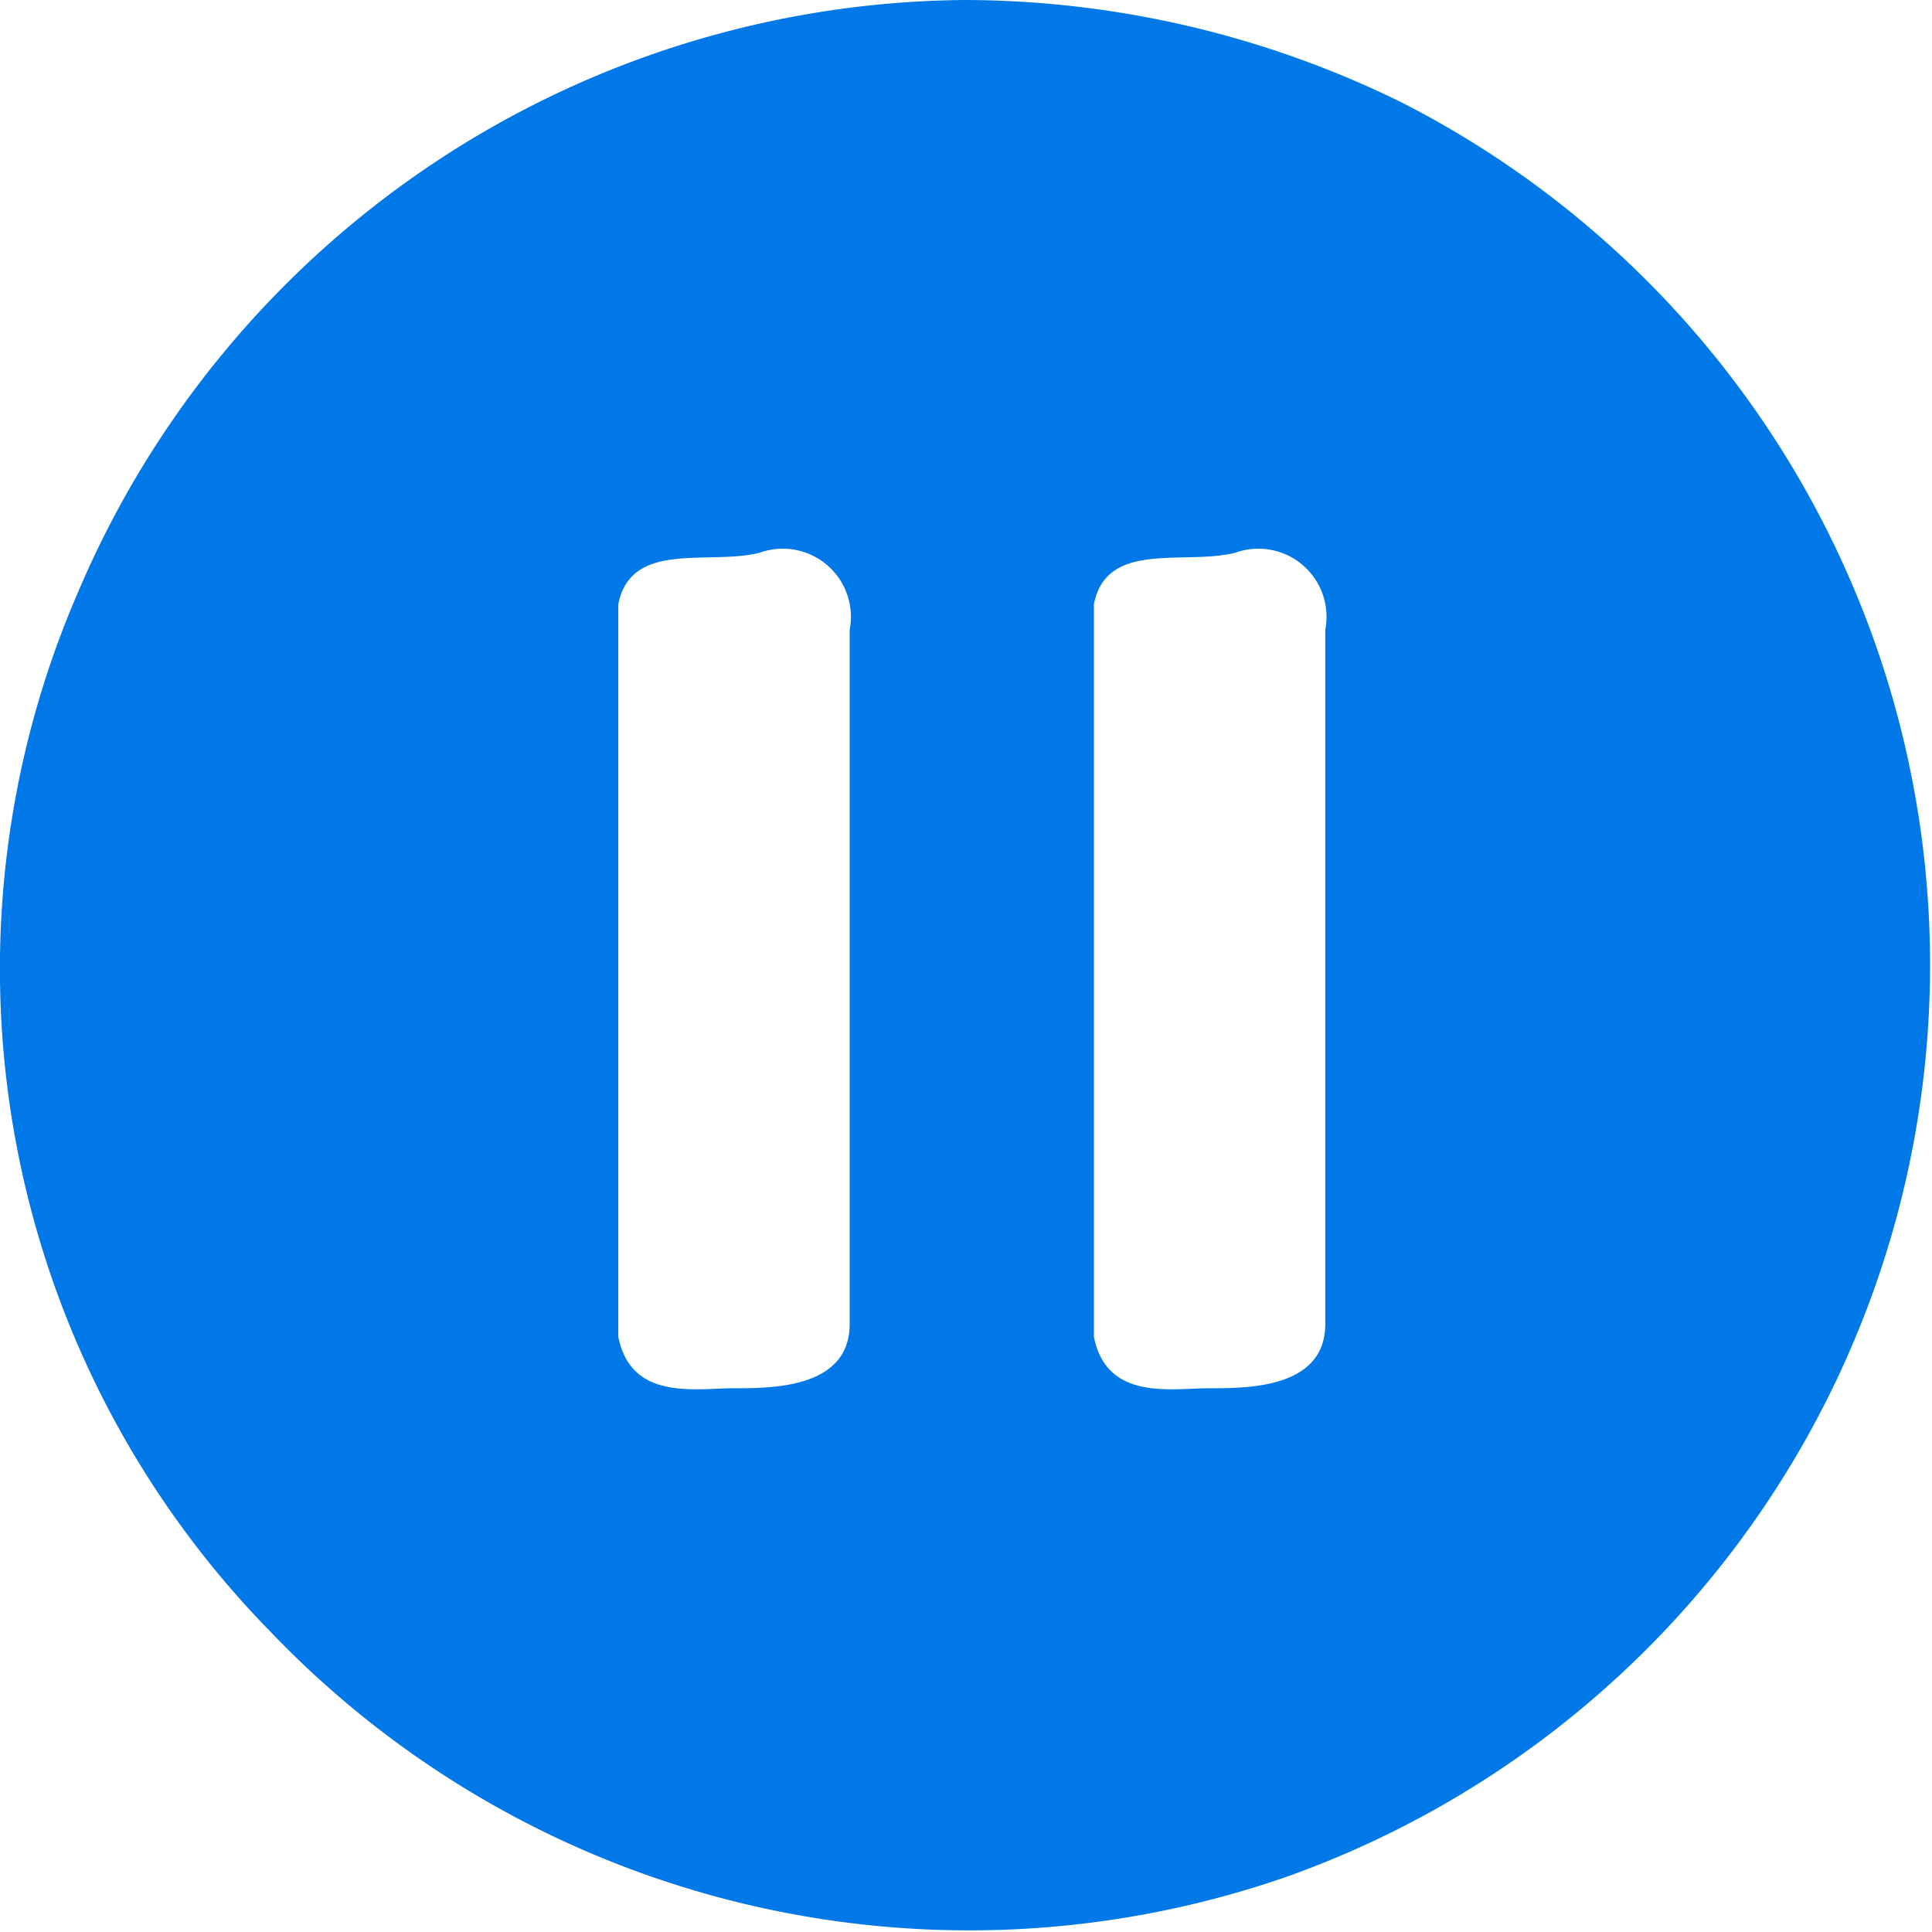 <svg id="Capa_1" data-name="Capa 1" xmlns="http://www.w3.org/2000/svg" width="15.03" height="15.03" viewBox="0 0 15.03 15.03"><path id="path2" d="M7.5,0A7.56,7.56,0,0,0,.6,4.6a7.37,7.37,0,0,0,1.5,8.1A7.52,7.52,0,0,0,10,14.6,7.53,7.53,0,0,0,10.9.8,7.73,7.73,0,0,0,7.5,0ZM6.6,10.3c0,.5-.6.5-.9.5s-.8.1-.9-.4V4.7c.1-.5.7-.3,1.1-.4a.53.53,0,0,1,.7.6Zm3.7,0c0,.5-.6.5-.9.5s-.8.1-.9-.4V4.7c.1-.5.7-.3,1.1-.4a.53.53,0,0,1,.7.6Z" transform="translate(0.01 0)" style="fill:#0078e7"/></svg>
